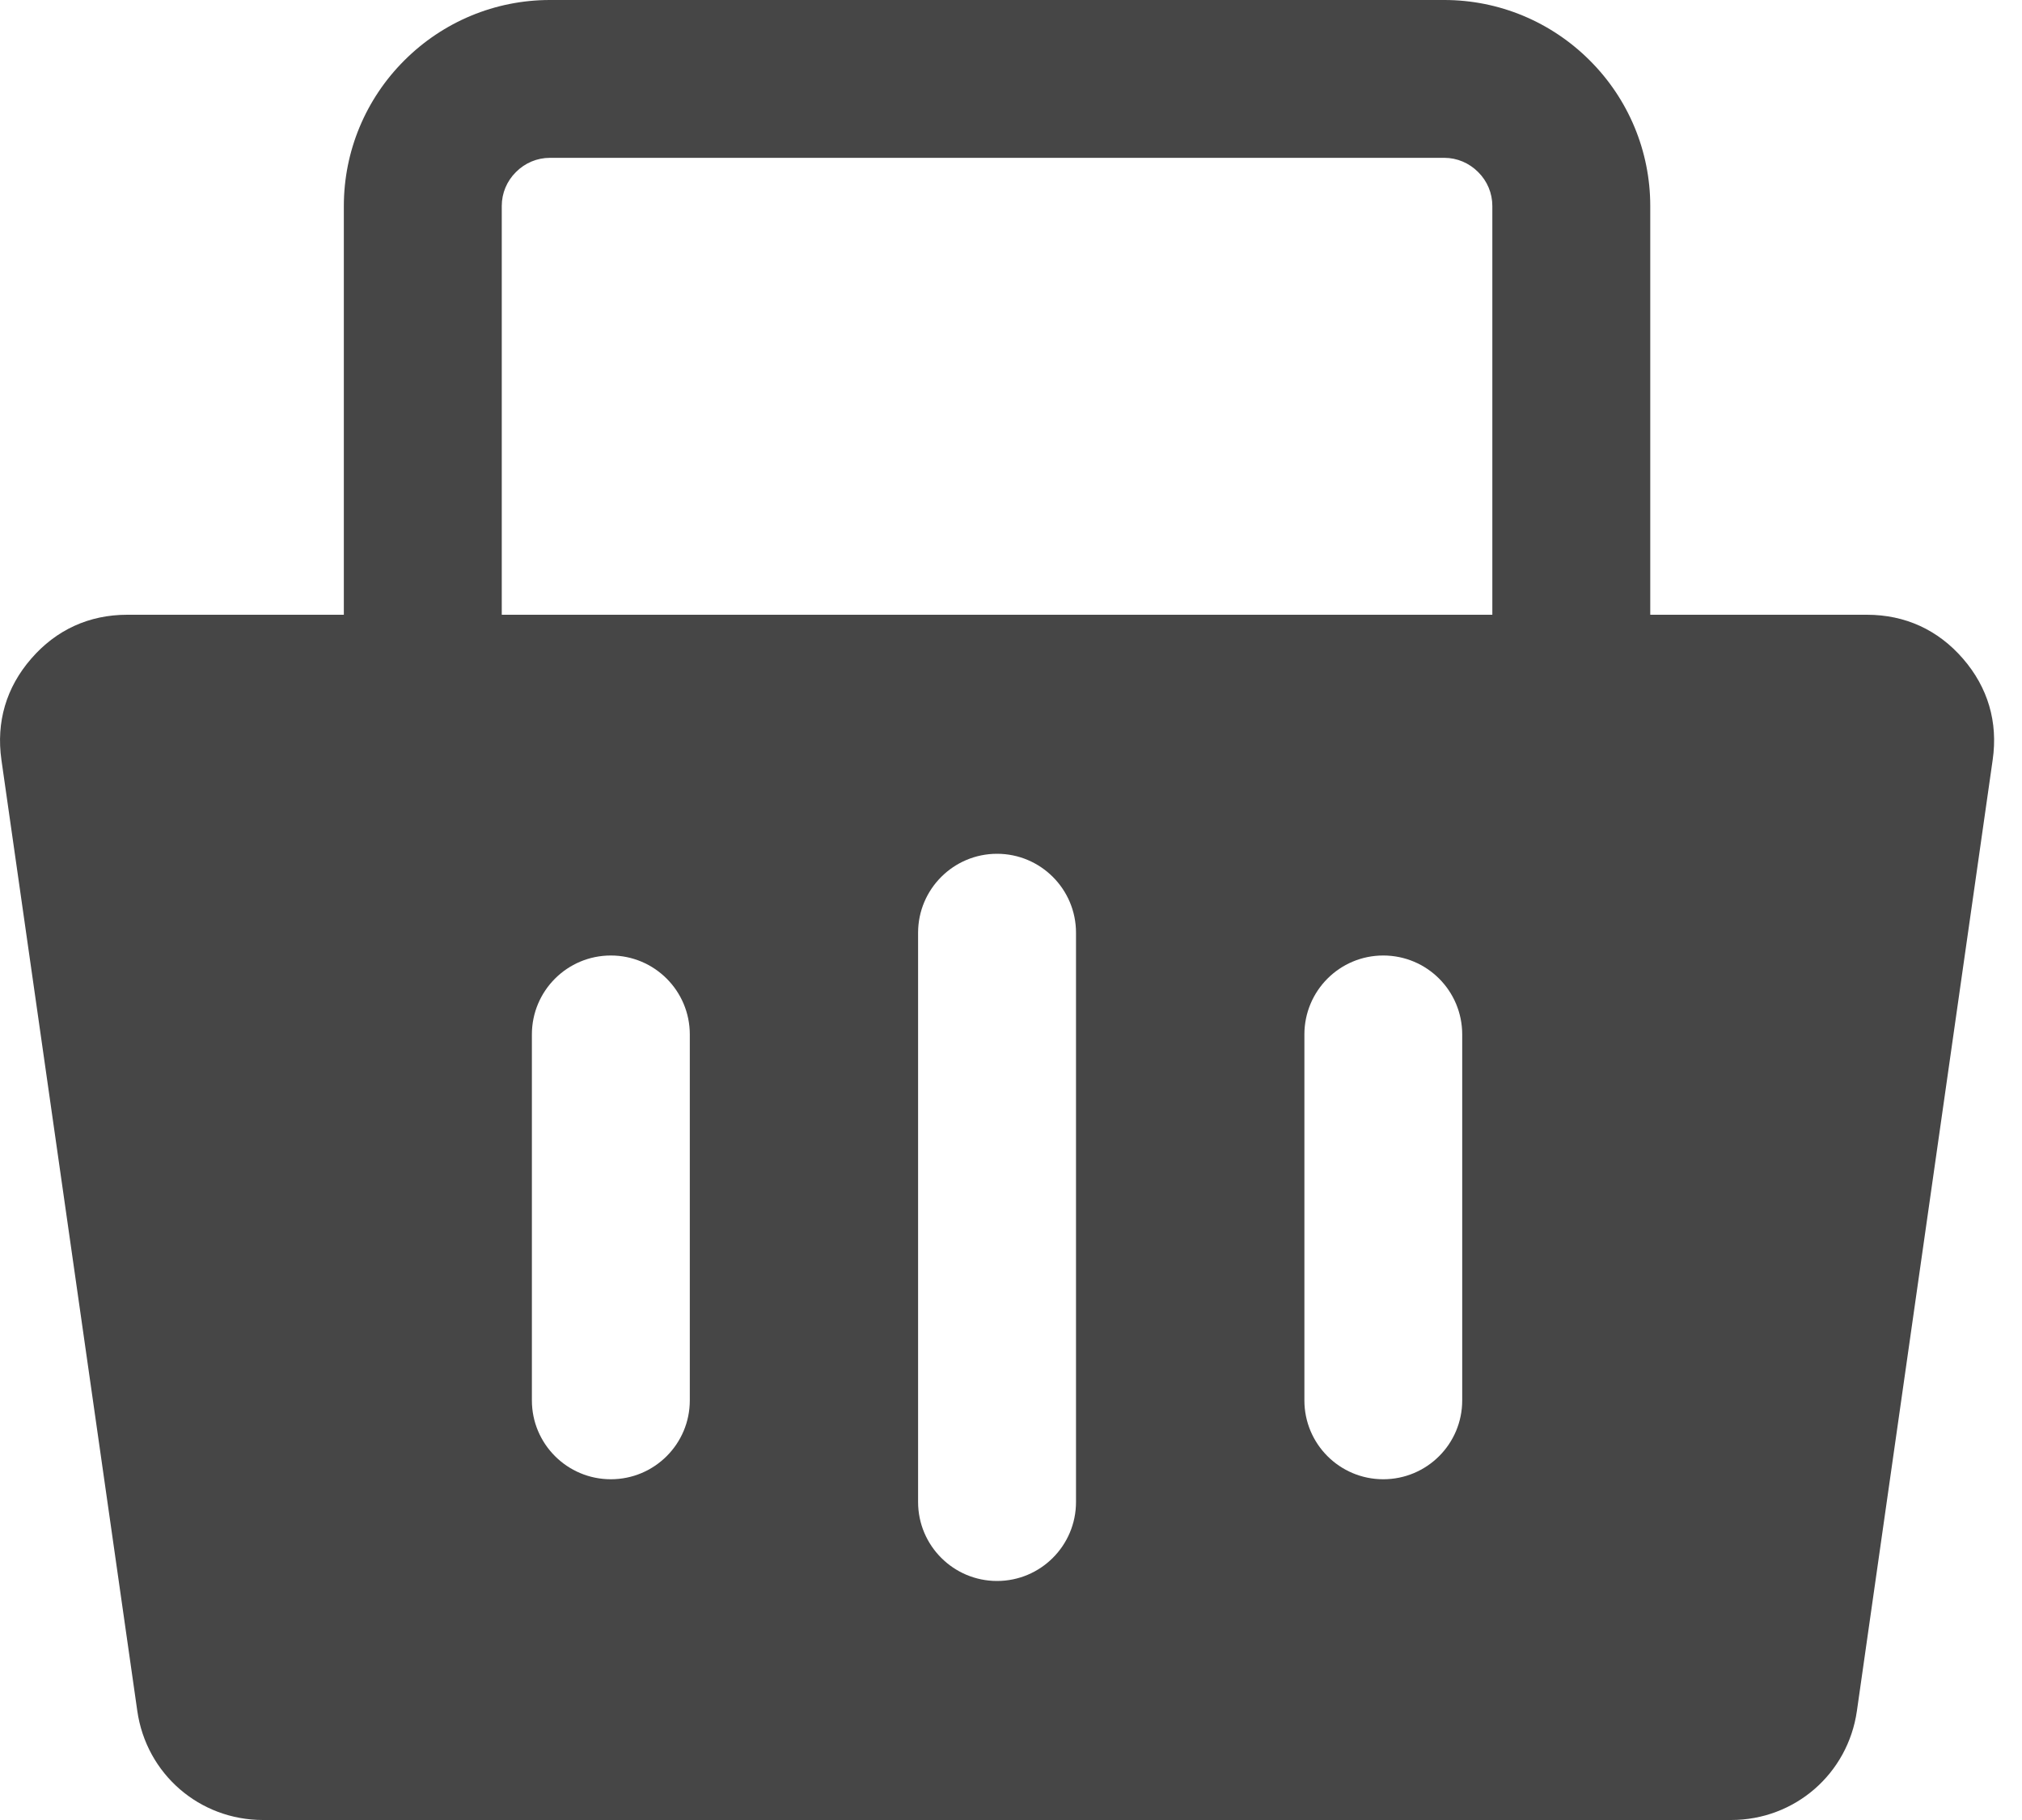 <svg width="20" height="18" viewBox="0 0 20 18" fill="none" xmlns="http://www.w3.org/2000/svg">
<path fill-rule="evenodd" clip-rule="evenodd" d="M1.258 6.08H3.401V2.037C3.401 1.496 3.616 0.98 3.999 0.598C4.382 0.215 4.897 0 5.439 0H14.286C14.827 0 15.342 0.215 15.725 0.598C16.108 0.98 16.323 1.496 16.323 2.037V6.08H18.466C18.844 6.08 19.169 6.229 19.416 6.514C19.663 6.799 19.764 7.141 19.71 7.515L18.367 16.921C18.278 17.544 17.752 18 17.123 18H2.602C1.972 18 1.447 17.544 1.358 16.921L0.014 7.515C-0.039 7.141 0.061 6.799 0.309 6.514C0.556 6.229 0.881 6.08 1.258 6.08ZM4.963 6.08H14.761V2.037C14.761 1.911 14.711 1.791 14.621 1.702C14.532 1.612 14.412 1.561 14.286 1.561H5.439C5.312 1.561 5.192 1.612 5.103 1.702C5.013 1.791 4.963 1.911 4.963 2.037V6.08H4.963ZM5.261 10.231V13.85C5.261 14.281 5.611 14.63 6.042 14.63C6.473 14.63 6.823 14.281 6.823 13.85V10.231C6.823 9.799 6.473 9.45 6.042 9.45C5.611 9.45 5.261 9.799 5.261 10.231ZM12.902 10.231V13.85C12.902 14.281 13.251 14.63 13.682 14.63C14.114 14.63 14.463 14.281 14.463 13.85V10.231C14.463 9.799 14.114 9.45 13.682 9.45C13.251 9.45 12.902 9.799 12.902 10.231ZM9.081 9.225V14.855C9.081 15.286 9.431 15.636 9.862 15.636C10.293 15.636 10.643 15.286 10.643 14.855V9.225C10.643 8.794 10.293 8.444 9.862 8.444C9.431 8.444 9.081 8.794 9.081 9.225Z" fill="#464646"/>
</svg>
